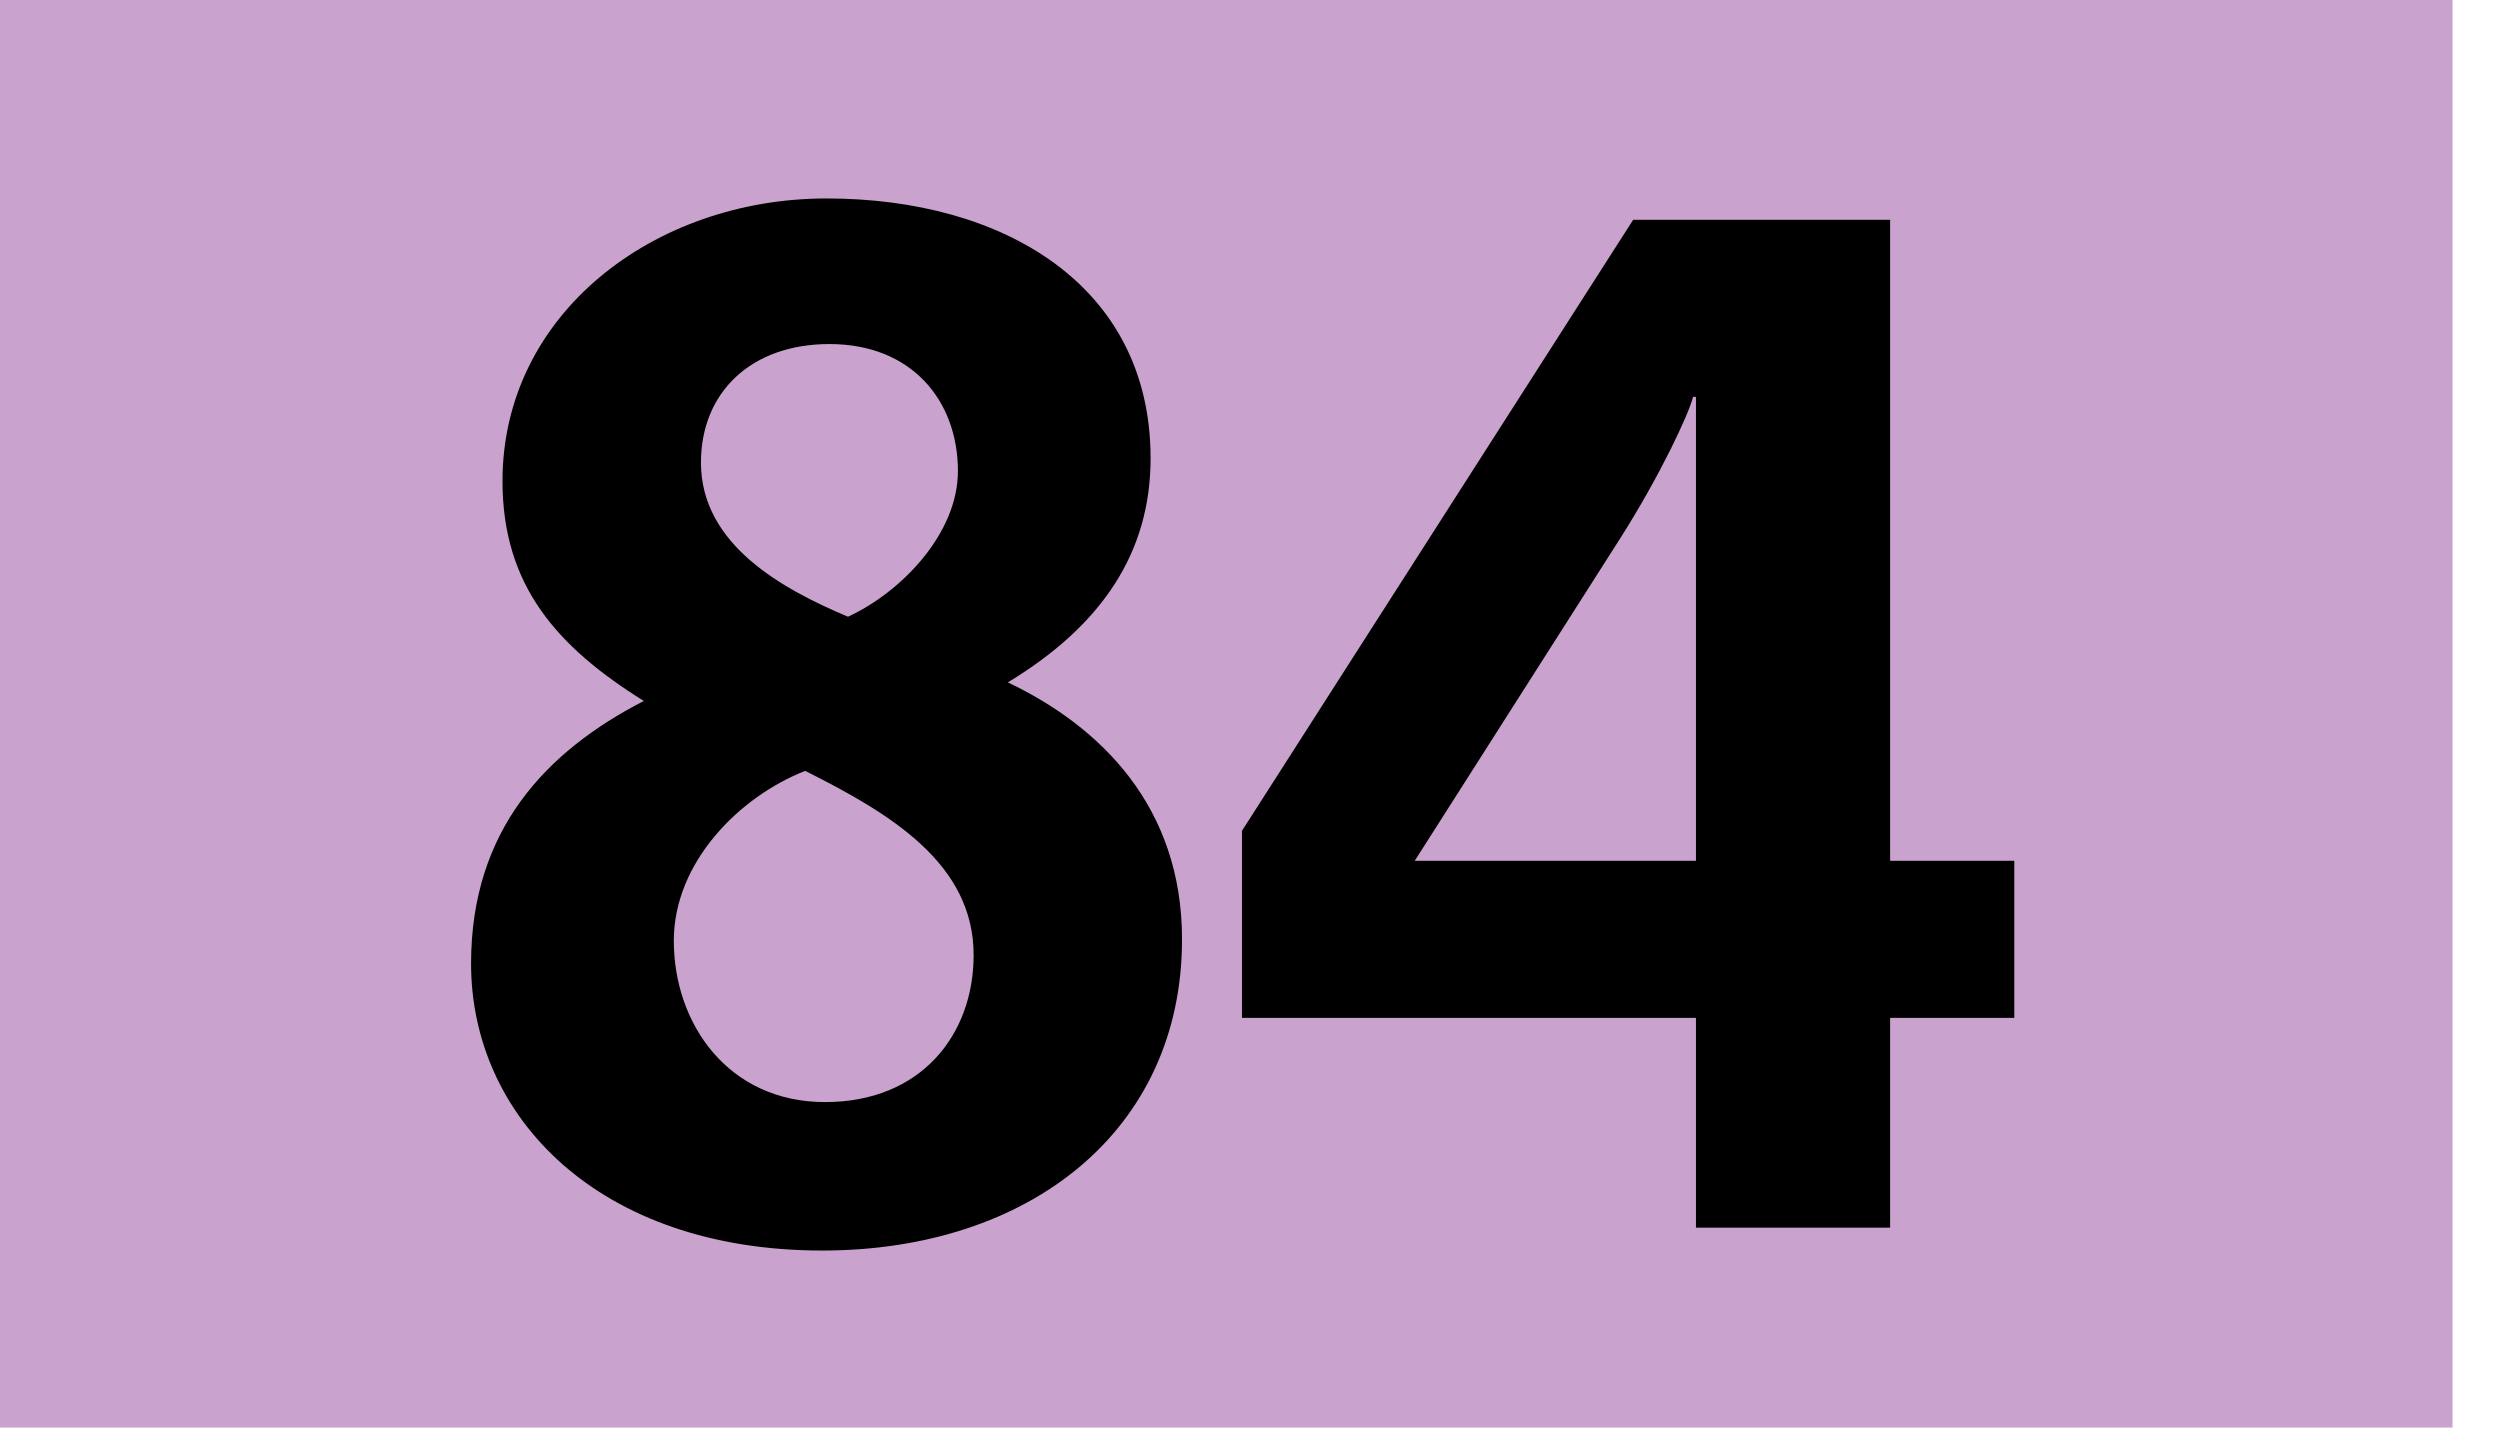 <?xml version="1.0" encoding="UTF-8"?>
<svg width="42px" height="24px" viewBox="0 0 42 24" version="1.1" xmlns="http://www.w3.org/2000/svg" xmlns:xlink="http://www.w3.org/1999/xlink">
    <title>picto_ratp_bus_ligne-84</title>
    <g id="Page-1" stroke="none" stroke-width="1" fill="none" fill-rule="evenodd">
        <g id="picto_ratp_bus_ligne-84" fill-rule="nonzero">
            <polygon id="Path" fill="#C9A2CD" points="0 0 41.203 0 41.203 23.983 0 23.983"></polygon>
            <path d="M13.814,21.009 C10.049,21.009 7.914,18.755 7.914,16.189 C7.914,13.934 9.186,12.615 10.816,11.776 C9.353,10.864 8.442,9.833 8.442,8.082 C8.442,5.276 10.984,3.334 13.886,3.334 C16.86,3.334 19.33,4.797 19.33,7.699 C19.33,9.281 18.515,10.505 16.932,11.464 C18.491,12.207 19.858,13.55 19.858,15.781 C19.858,18.995 17.292,21.009 13.814,21.009 Z M13.527,12.951 C12.423,13.383 11.32,14.486 11.32,15.805 C11.32,17.196 12.231,18.515 13.862,18.515 C15.469,18.515 16.357,17.388 16.357,16.045 C16.357,14.51 14.965,13.67 13.527,12.951 Z M13.934,5.78 C12.615,5.78 11.776,6.595 11.776,7.771 C11.776,9.162 13.167,9.905 14.246,10.361 C15.133,9.953 16.093,8.97 16.093,7.914 C16.093,6.739 15.325,5.78 13.934,5.78 Z M31.754,17.1 L31.754,20.625 L28.492,20.625 L28.492,17.1 L20.865,17.1 L20.865,13.958 L27.437,3.693 L31.754,3.693 L31.754,14.462 L33.84,14.462 L33.84,17.1 L31.754,17.1 Z M28.492,6.667 L28.444,6.667 C28.372,6.955 27.892,7.986 27.221,9.042 L23.767,14.462 L28.492,14.462 L28.492,6.667 Z" id="Shape" fill="#000000"></path>
        </g>
    </g>
</svg>